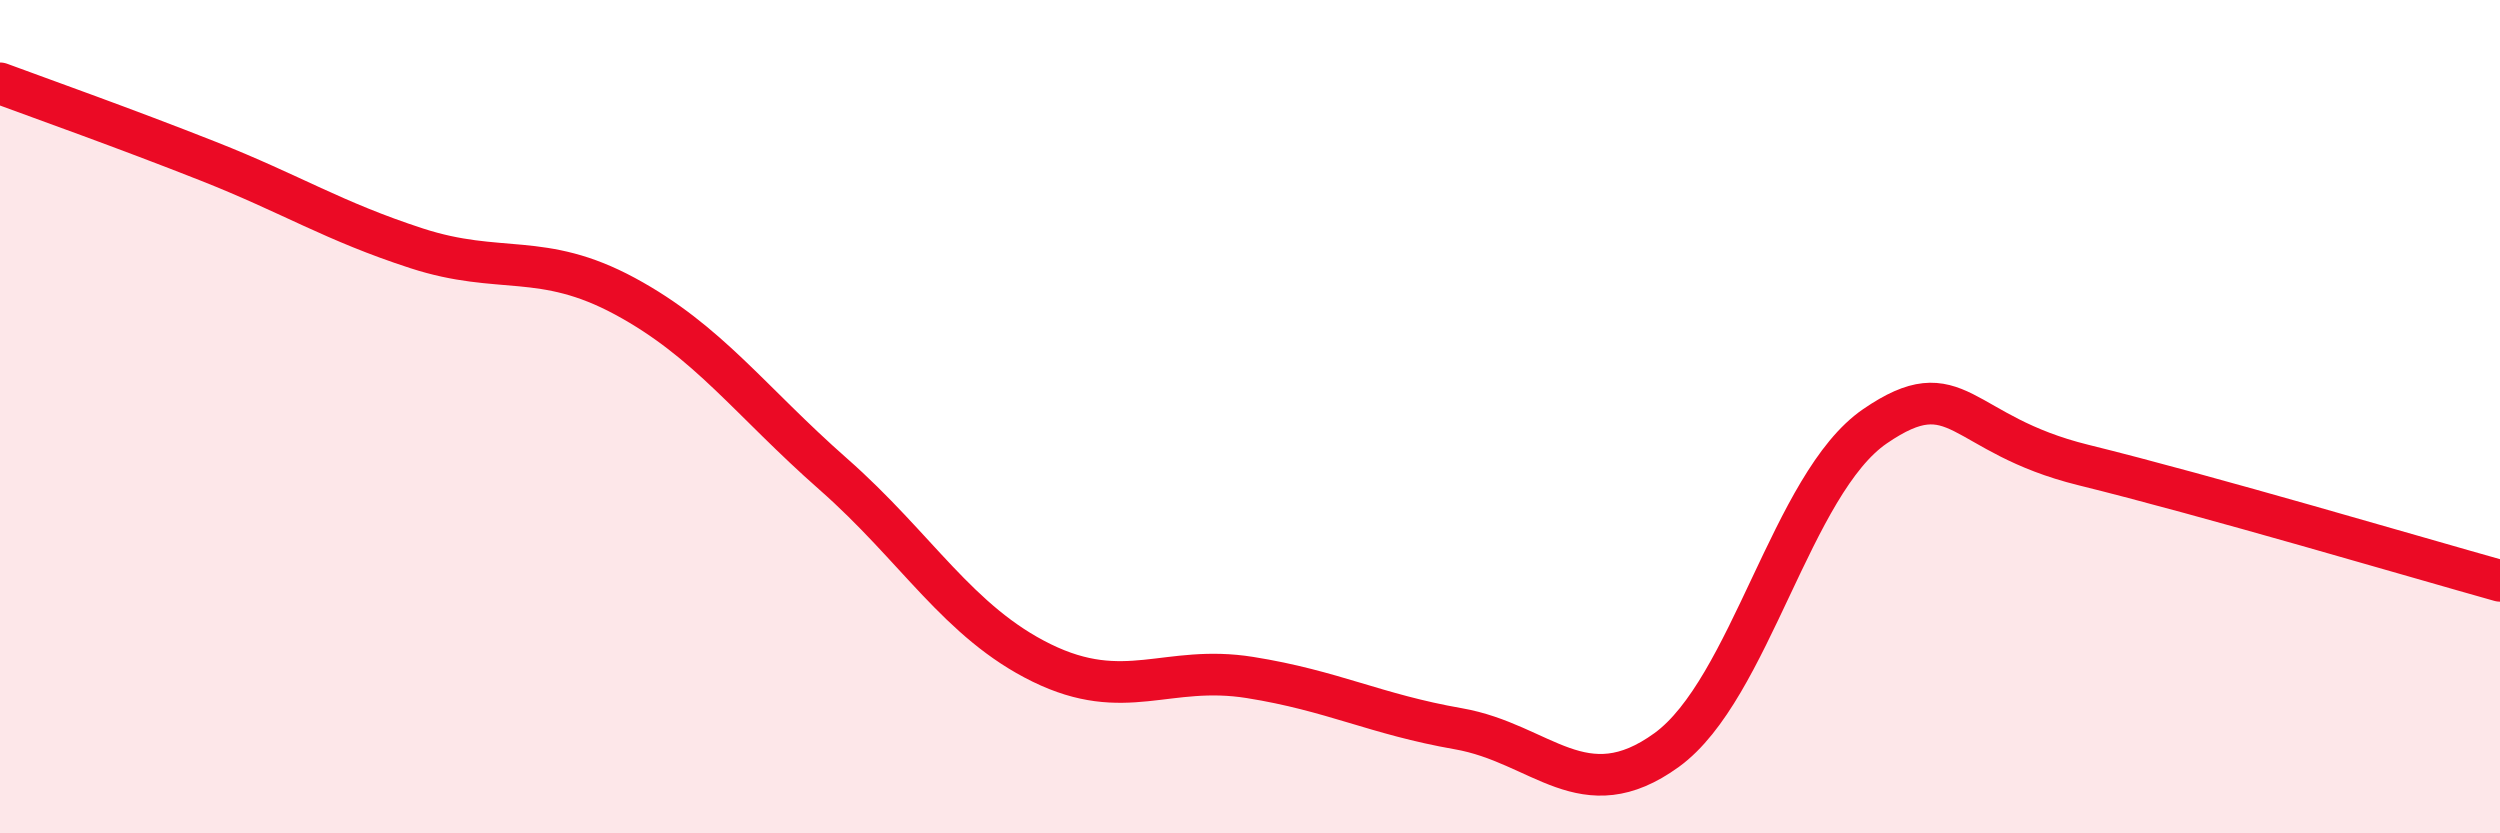 
    <svg width="60" height="20" viewBox="0 0 60 20" xmlns="http://www.w3.org/2000/svg">
      <path
        d="M 0,2 C 1,2.37 3,3.08 5,3.87 C 7,4.66 8,5.31 10,5.96 C 12,6.61 13,6.03 15,7.11 C 17,8.19 18,9.62 20,11.38 C 22,13.14 23,14.93 25,15.91 C 27,16.89 28,15.94 30,16.26 C 32,16.58 33,17.14 35,17.49 C 37,17.84 38,19.45 40,18 C 42,16.55 43,11.6 45,10.23 C 47,8.86 47,10.42 50,11.16 C 53,11.9 58,13.38 60,13.94L60 20L0 20Z"
        fill="#EB0A25"
        opacity="0.1"
        stroke-linecap="round"
        stroke-linejoin="round"
      />
      <path
        d="M 0,2 C 1,2.37 3,3.08 5,3.87 C 7,4.66 8,5.31 10,5.96 C 12,6.61 13,6.03 15,7.11 C 17,8.19 18,9.62 20,11.38 C 22,13.14 23,14.93 25,15.91 C 27,16.89 28,15.94 30,16.26 C 32,16.58 33,17.14 35,17.49 C 37,17.84 38,19.45 40,18 C 42,16.55 43,11.6 45,10.23 C 47,8.86 47,10.42 50,11.16 C 53,11.9 58,13.38 60,13.94"
        stroke="#EB0A25"
        stroke-width="1"
        fill="none"
        stroke-linecap="round"
        stroke-linejoin="round"
      />
    </svg>
  